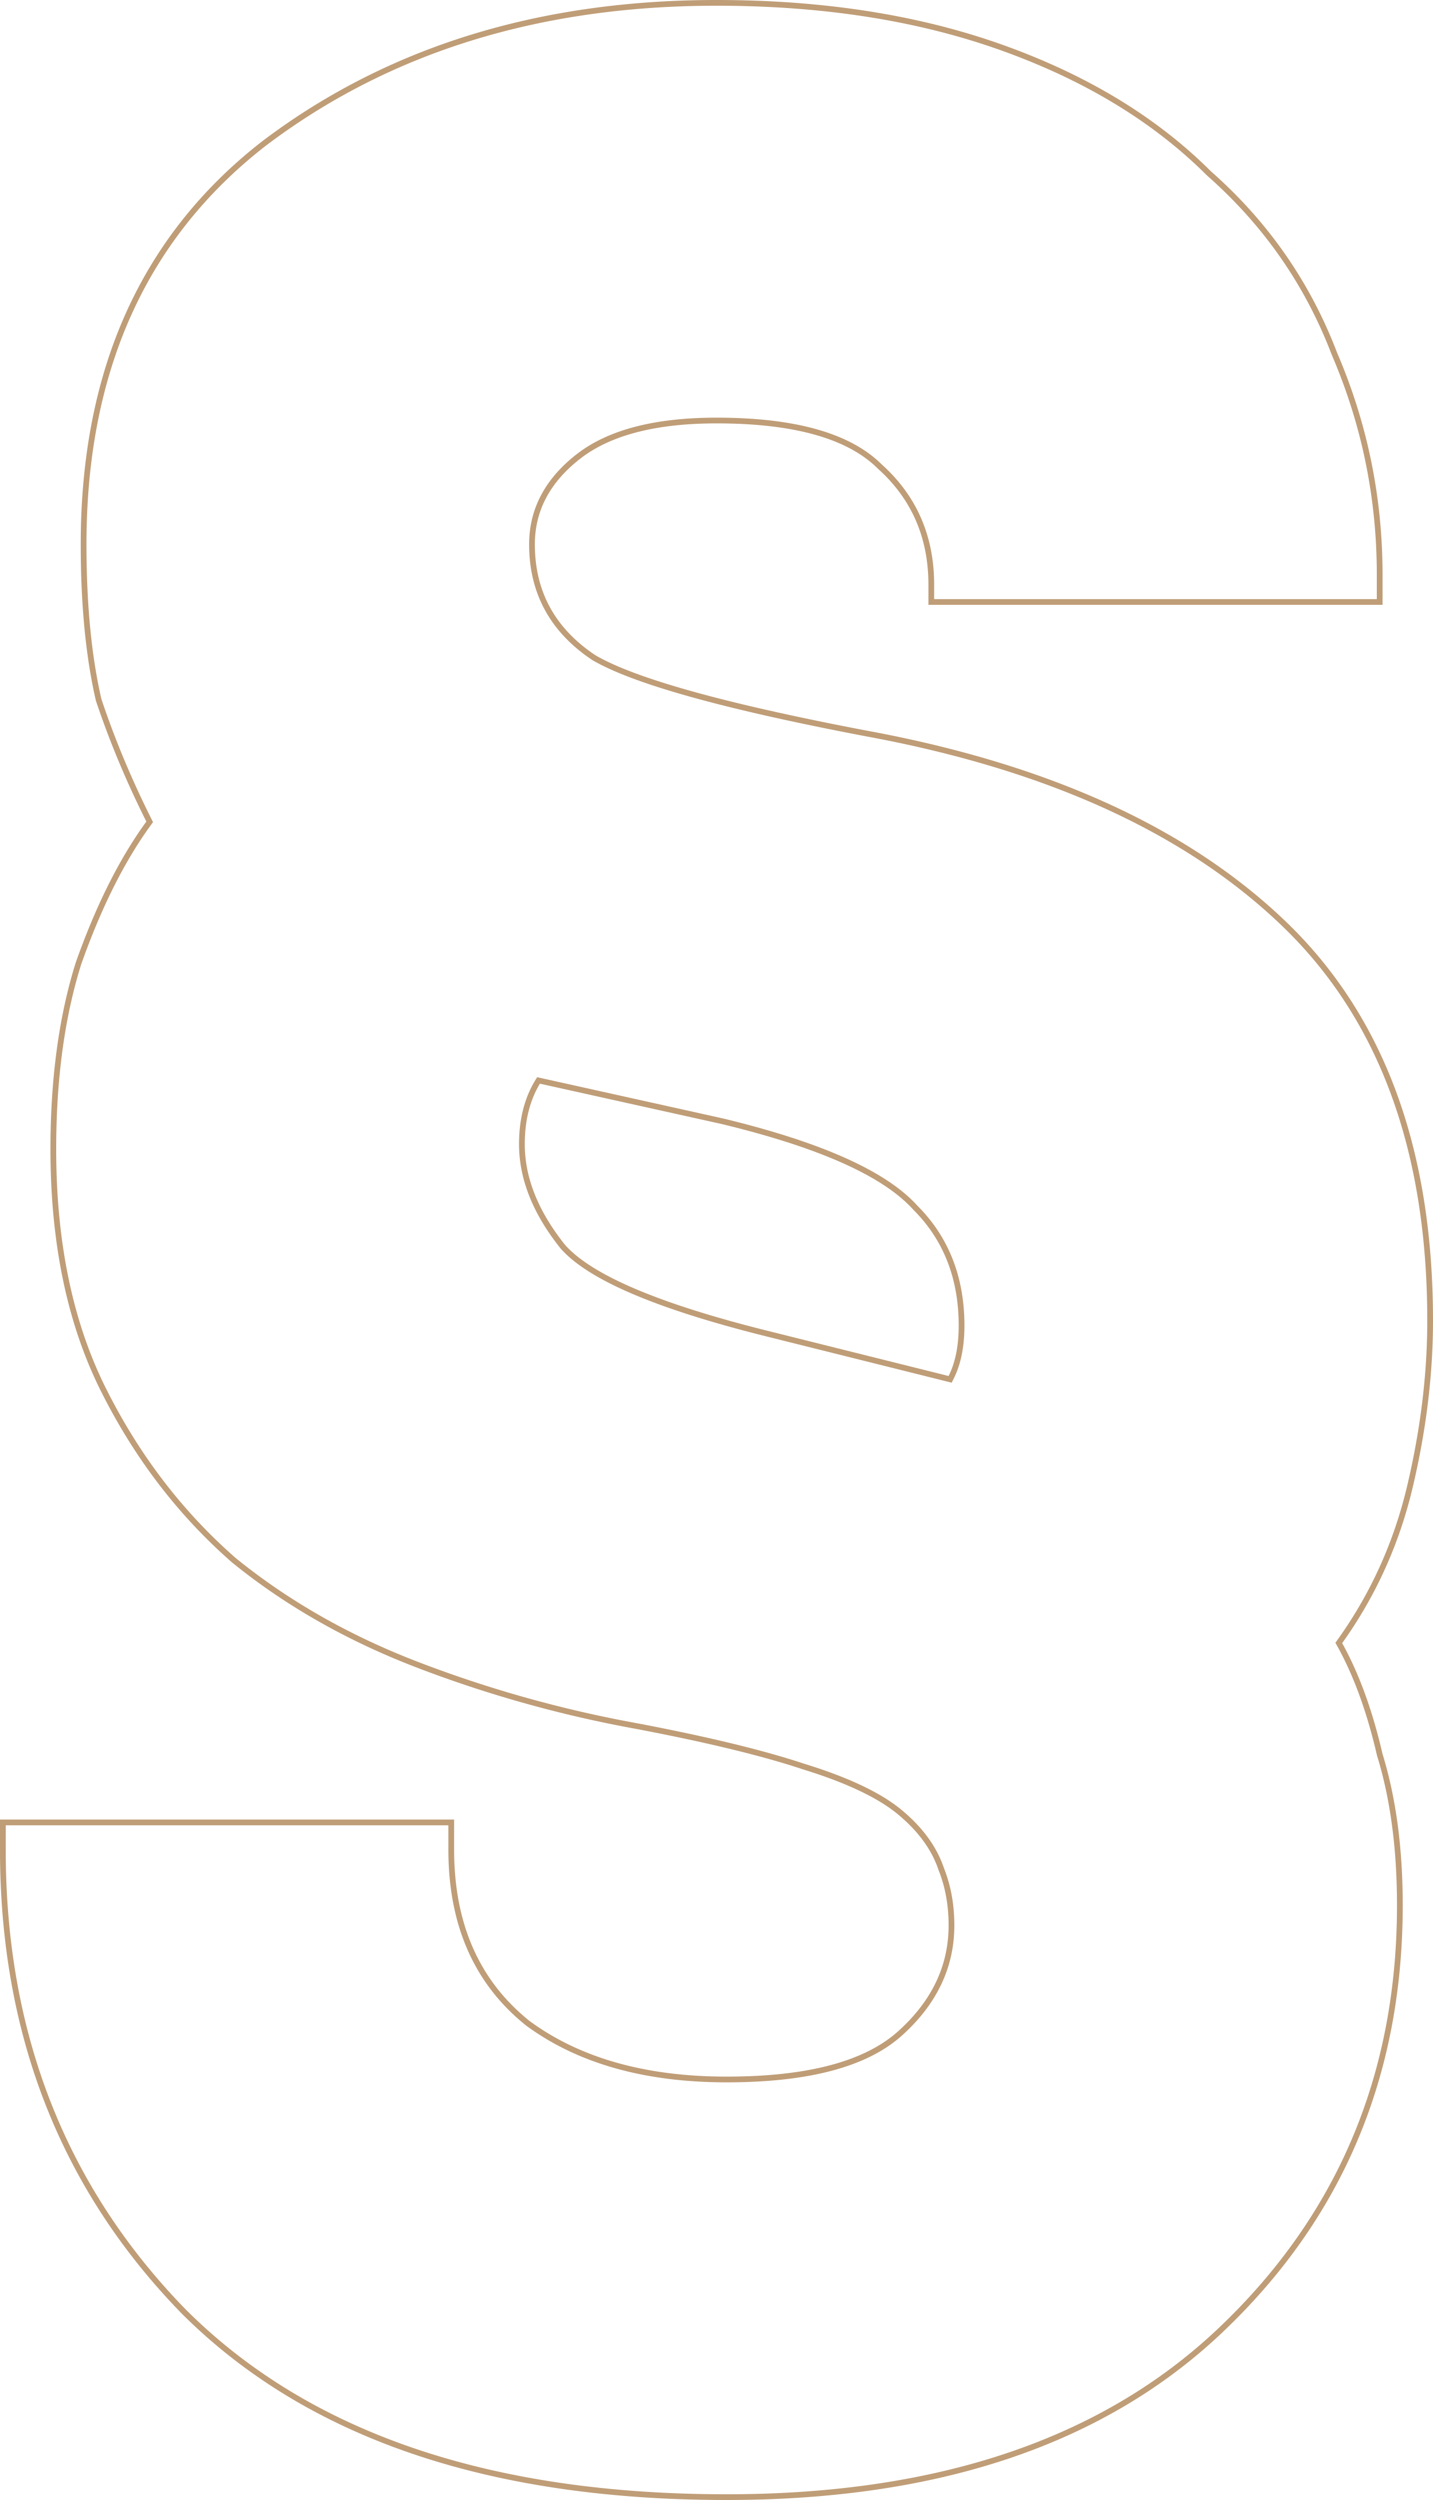<svg width="250" height="436" viewBox="0 0 250 436" fill="none" xmlns="http://www.w3.org/2000/svg"><path d="M240.697 100.21v4.774h-78.225v-3.016c0-8.336-2.987-15.21-8.959-20.581-5.429-5.413-14.988-8.048-28.513-8.048-10.614 0-18.667 2.058-24.074 6.258-5.384 4.182-8.116 9.3-8.116 15.339 0 8.377 3.61 14.977 10.786 19.754l.013.009.013.007c3.579 2.085 9.352 4.223 17.283 6.423 7.941 2.203 18.079 4.476 30.41 6.822h.003c31.627 5.849 55.88 16.952 72.807 33.272 16.896 16.291 25.375 39.294 25.375 69.083 0 9.335-1.168 18.966-3.508 28.894-2.332 9.9-6.414 18.923-12.244 27.074l-.184.257.154.277c2.906 5.223 5.239 11.622 6.992 19.208l.004.017.005.017c2.33 7.561 3.499 16.3 3.499 26.224 0 29.754-10.51 54.527-31.533 74.354-20.421 19.227-49.039 28.872-85.924 28.872-41.582 0-73.125-10.818-94.715-32.376C11.018 381.542.5 354.714.5 322.605v-4.774h78.225v4.774c0 13.02 4.453 23.136 13.393 30.278l.008.006.008.006c8.911 6.525 20.467 9.766 34.627 9.766 14.12 0 24.254-2.638 30.263-8.039 5.96-5.356 8.969-11.639 8.969-18.832 0-3.567-.595-6.849-1.791-9.841-1.211-3.618-3.621-6.91-7.192-9.882-3.596-2.992-9.243-5.652-16.893-8.003-7.072-2.354-16.778-4.702-29.108-7.047l-.004-.001a212.91 212.91 0 01-37.764-10.524c-12.275-4.669-23.083-10.795-32.426-18.374-9.335-8.159-16.923-18.066-22.762-29.729-5.826-11.636-8.75-25.62-8.75-41.97 0-12.264 1.462-23.05 4.376-32.366 3.509-9.926 7.596-18.081 12.253-24.476l.18-.246-.137-.273c-3.507-7.004-6.43-14.007-8.768-21.008-1.746-7.567-2.623-16.603-2.623-27.114 0-30.342 10.51-53.626 31.495-69.926C67.693 8.677 93.99.5 125 .5c18.733 0 35.4 2.63 50.007 7.882 14.614 5.254 26.578 12.543 35.907 21.859l.011.011.012.01c9.916 8.737 17.205 19.218 21.87 31.449l.004.009.004.01c5.255 12.243 7.882 25.069 7.882 38.48zm-75.325 140.251l.389.097.179-.358c1.218-2.433 1.814-5.446 1.814-9.015 0-8.317-2.681-15.186-8.061-20.562-2.706-2.999-6.881-5.741-12.482-8.243-5.612-2.507-12.686-4.786-21.214-6.842l-.008-.002-31.69-7.032-.352-.078-.186.308c-1.815 3.023-2.712 6.632-2.712 10.806 0 6.003 2.407 11.97 7.152 17.894l.008.01.01.009c2.421 2.721 6.611 5.32 12.501 7.82 5.902 2.504 13.558 4.929 22.962 7.277l31.69 7.911z" stroke="#BF9D77"/></svg>